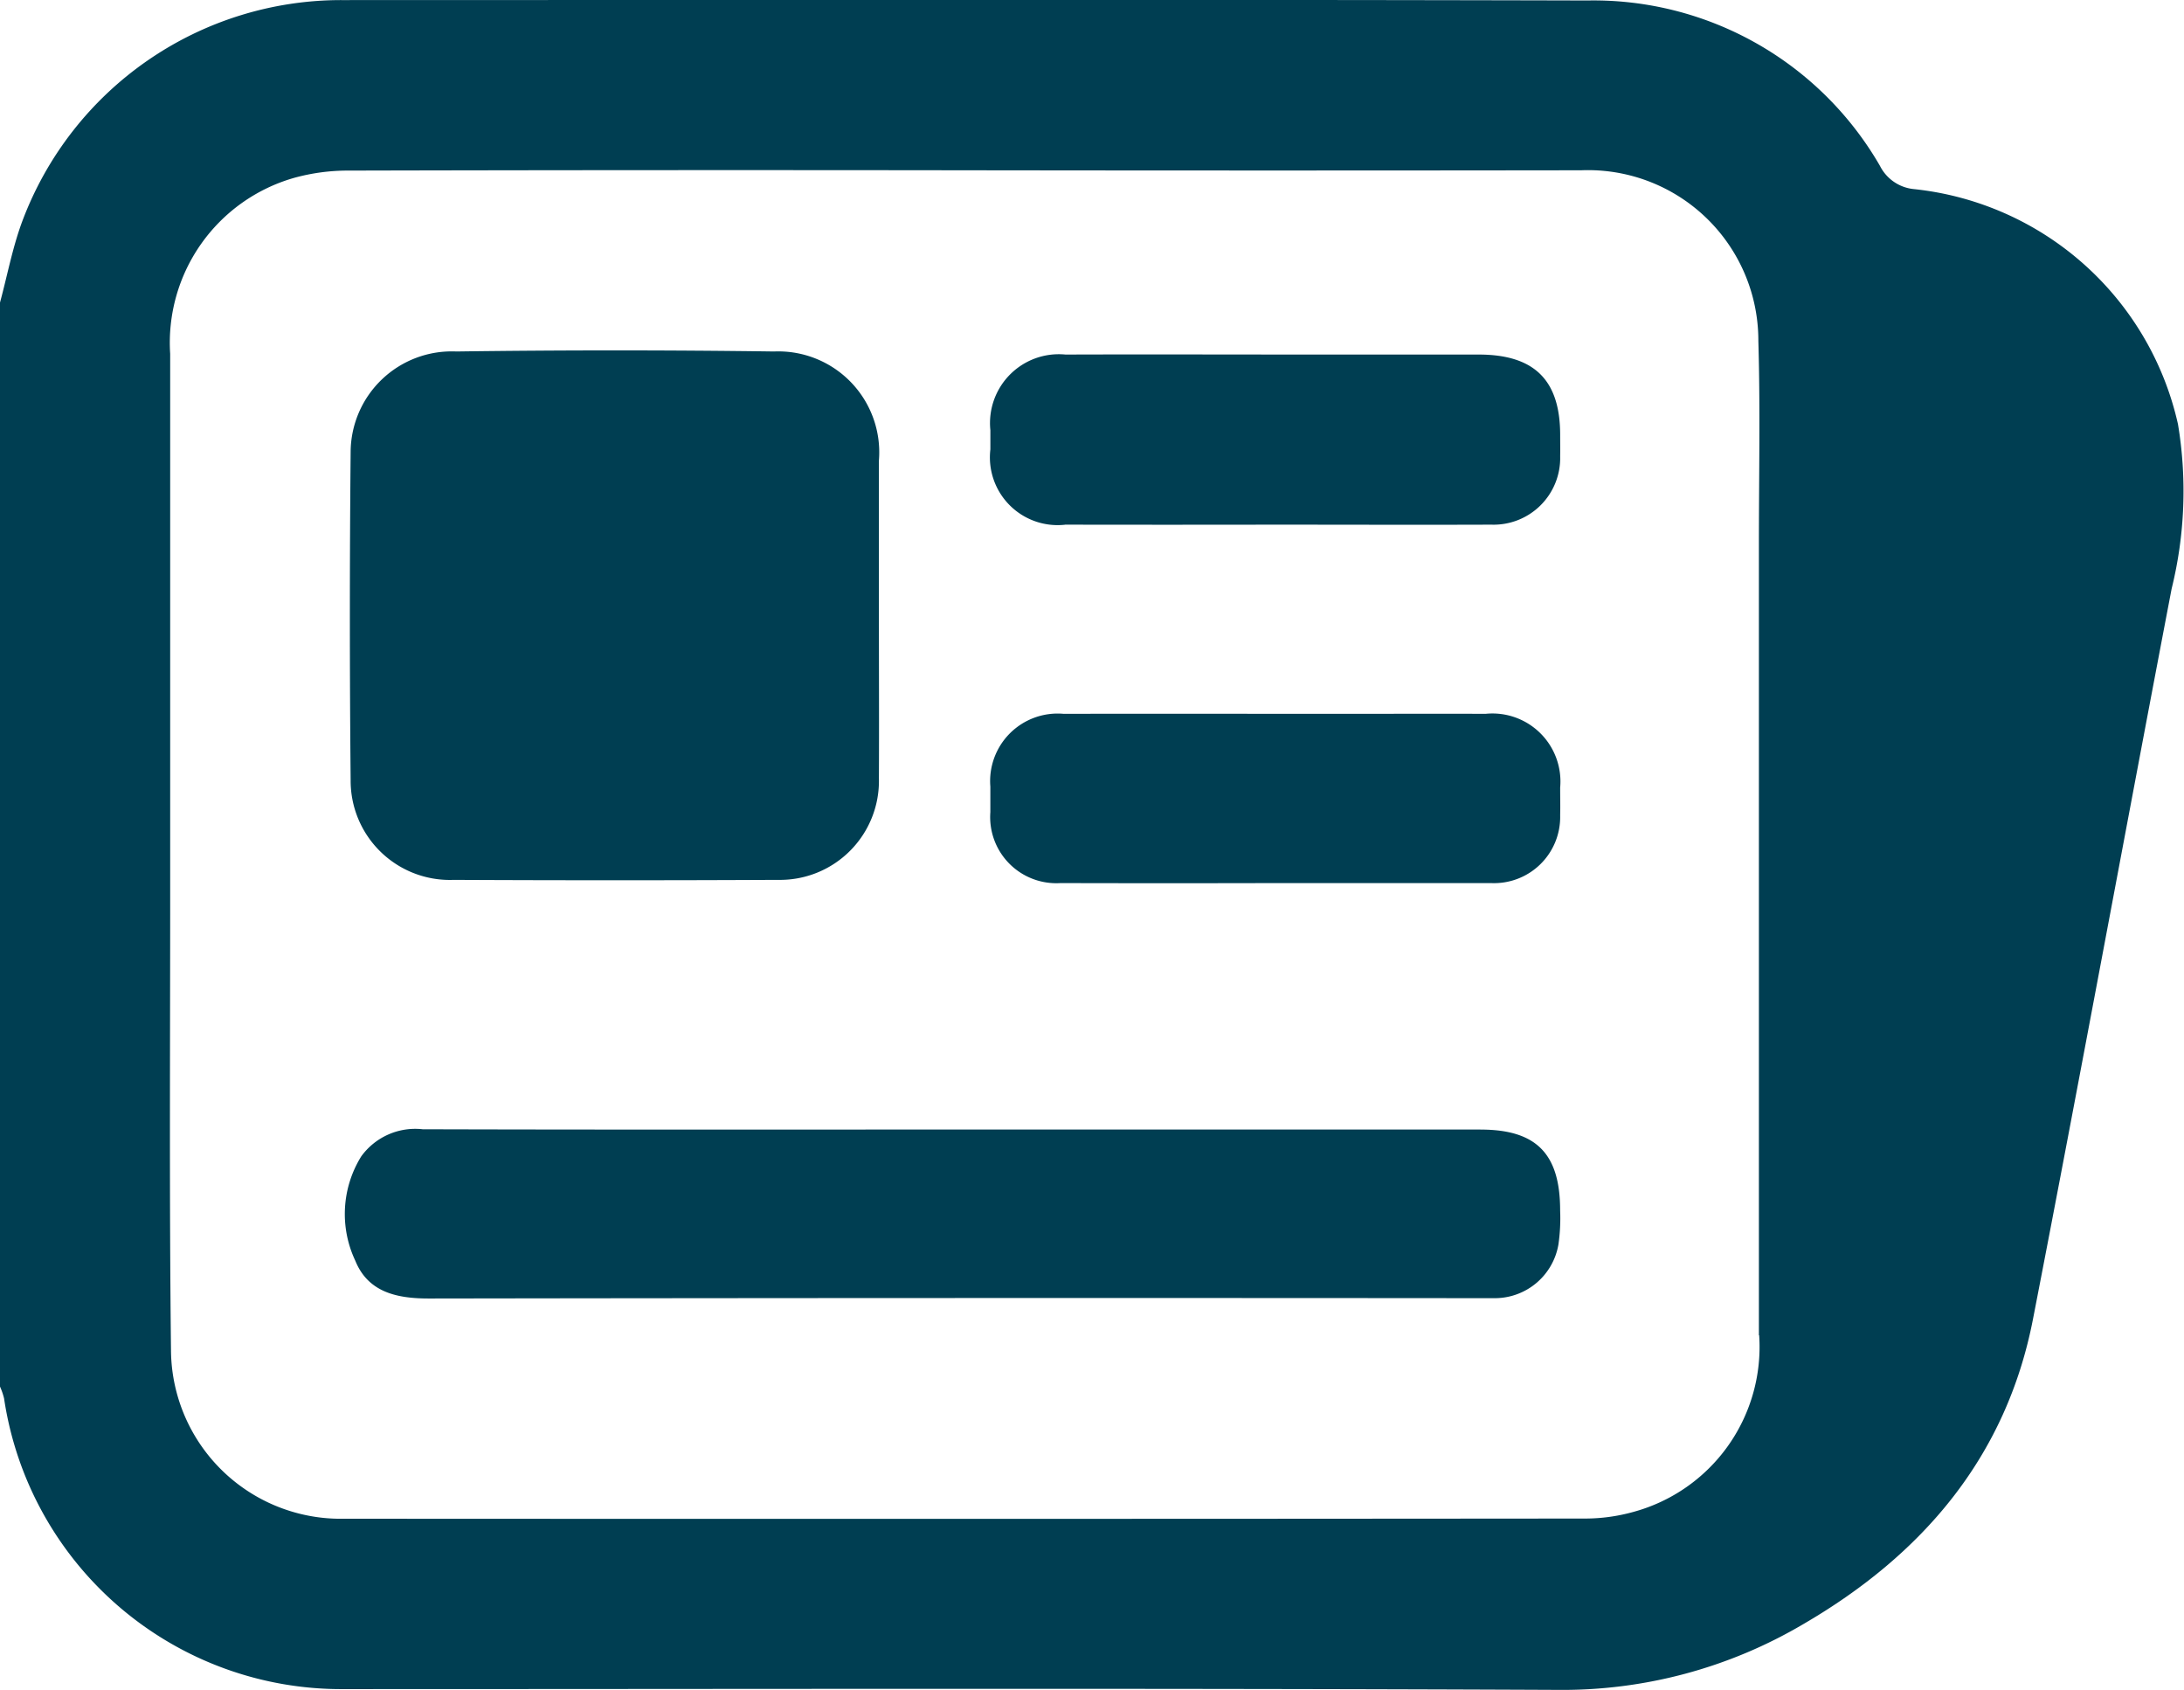 <svg id="Group_4551" data-name="Group 4551" xmlns="http://www.w3.org/2000/svg" width="72.651" height="56.205" viewBox="0 0 72.651 56.205">
  <path id="Path_6928" data-name="Path 6928" d="M272.493,5415.881a10.077,10.077,0,0,0-8.781-7.814,1.418,1.418,0,0,1-1.132-.773,11,11,0,0,0-9.727-5.5c-13.811-.035-27.623-.014-41.434-.013a11.33,11.33,0,0,0-10.631,7.345c-.327.875-.5,1.808-.745,2.714v36.05a2.342,2.342,0,0,1,.135.392,11.343,11.343,0,0,0,11.312,9.669c13.456,0,26.913-.034,40.369.026a15.758,15.758,0,0,0,8.171-2.187c3.955-2.3,6.748-5.55,7.641-10.146,1.572-8.09,3.064-16.195,4.612-24.288a13.548,13.548,0,0,0,.209-5.481m-13.93,30.31a5.687,5.687,0,0,1-4.176,5.871,6.008,6.008,0,0,1-1.605.223q-20.646.018-41.292.006a5.644,5.644,0,0,1-5.758-5.609c-.059-5.154-.025-10.311-.027-15.466q0-8.833,0-17.665a5.7,5.7,0,0,1,4.116-5.85,6.705,6.705,0,0,1,1.815-.244q10.251-.024,20.5-.01t20.5,0a5.667,5.667,0,0,1,5.9,5.682c.066,2.245.018,4.493.018,6.74q0,13.159,0,26.32" transform="translate(-200.043 -5401.778)" fill="#003e52"/>
  <path id="Path_6929" data-name="Path 6929" d="M215.76,5431.727q5.426.026,10.852,0a3.291,3.291,0,0,0,3.356-3.374c.009-1.8,0-3.594,0-5.391q0-2.588,0-5.177a3.357,3.357,0,0,0-3.489-3.63q-5.284-.072-10.568,0a3.364,3.364,0,0,0-3.516,3.338q-.051,5.461,0,10.922a3.3,3.3,0,0,0,3.362,3.314" transform="translate(-200.731 -5402.466)" fill="#003e52"/>
  <path id="Path_6930" data-name="Path 6930" d="M249.97,5441.562H232.518c-5.912,0-11.825.008-17.736-.009a2.216,2.216,0,0,0-2.042.9,3.635,3.635,0,0,0-.2,3.469c.429,1.059,1.393,1.262,2.47,1.259q17.453-.026,34.905-.011c.189,0,.379,0,.567,0a2.147,2.147,0,0,0,2.082-1.79,6.147,6.147,0,0,0,.056-1.128c0-1.884-.79-2.689-2.65-2.689" transform="translate(-200.722 -5403.998)" fill="#003e52"/>
  <path id="Path_6931" data-name="Path 6931" d="M237.42,5419.923q3.474.006,6.947,0c2.41,0,4.821.009,7.231,0a2.215,2.215,0,0,0,2.292-2.273c.006-.236,0-.473,0-.708,0-1.825-.855-2.672-2.7-2.676q-2.729,0-5.459,0c-2.765,0-5.529-.009-8.295,0a2.289,2.289,0,0,0-2.5,2.515q0,.319,0,.638a2.253,2.253,0,0,0,2.485,2.506" transform="translate(-201.991 -5402.475)" fill="#003e52"/>
  <path id="Path_6932" data-name="Path 6932" d="M251.411,5426.921c-1.56-.006-3.12,0-4.679,0-3.12,0-6.239-.006-9.358,0a2.246,2.246,0,0,0-2.439,2.419c0,.284,0,.567,0,.851a2.2,2.2,0,0,0,2.333,2.359q3.58.009,7.161,0c2.387,0,4.774,0,7.161,0a2.2,2.2,0,0,0,2.3-2.253c.008-.307,0-.615,0-.922a2.262,2.262,0,0,0-2.48-2.454" transform="translate(-201.991 -5403.182)" fill="#003e52"/>
</svg>
